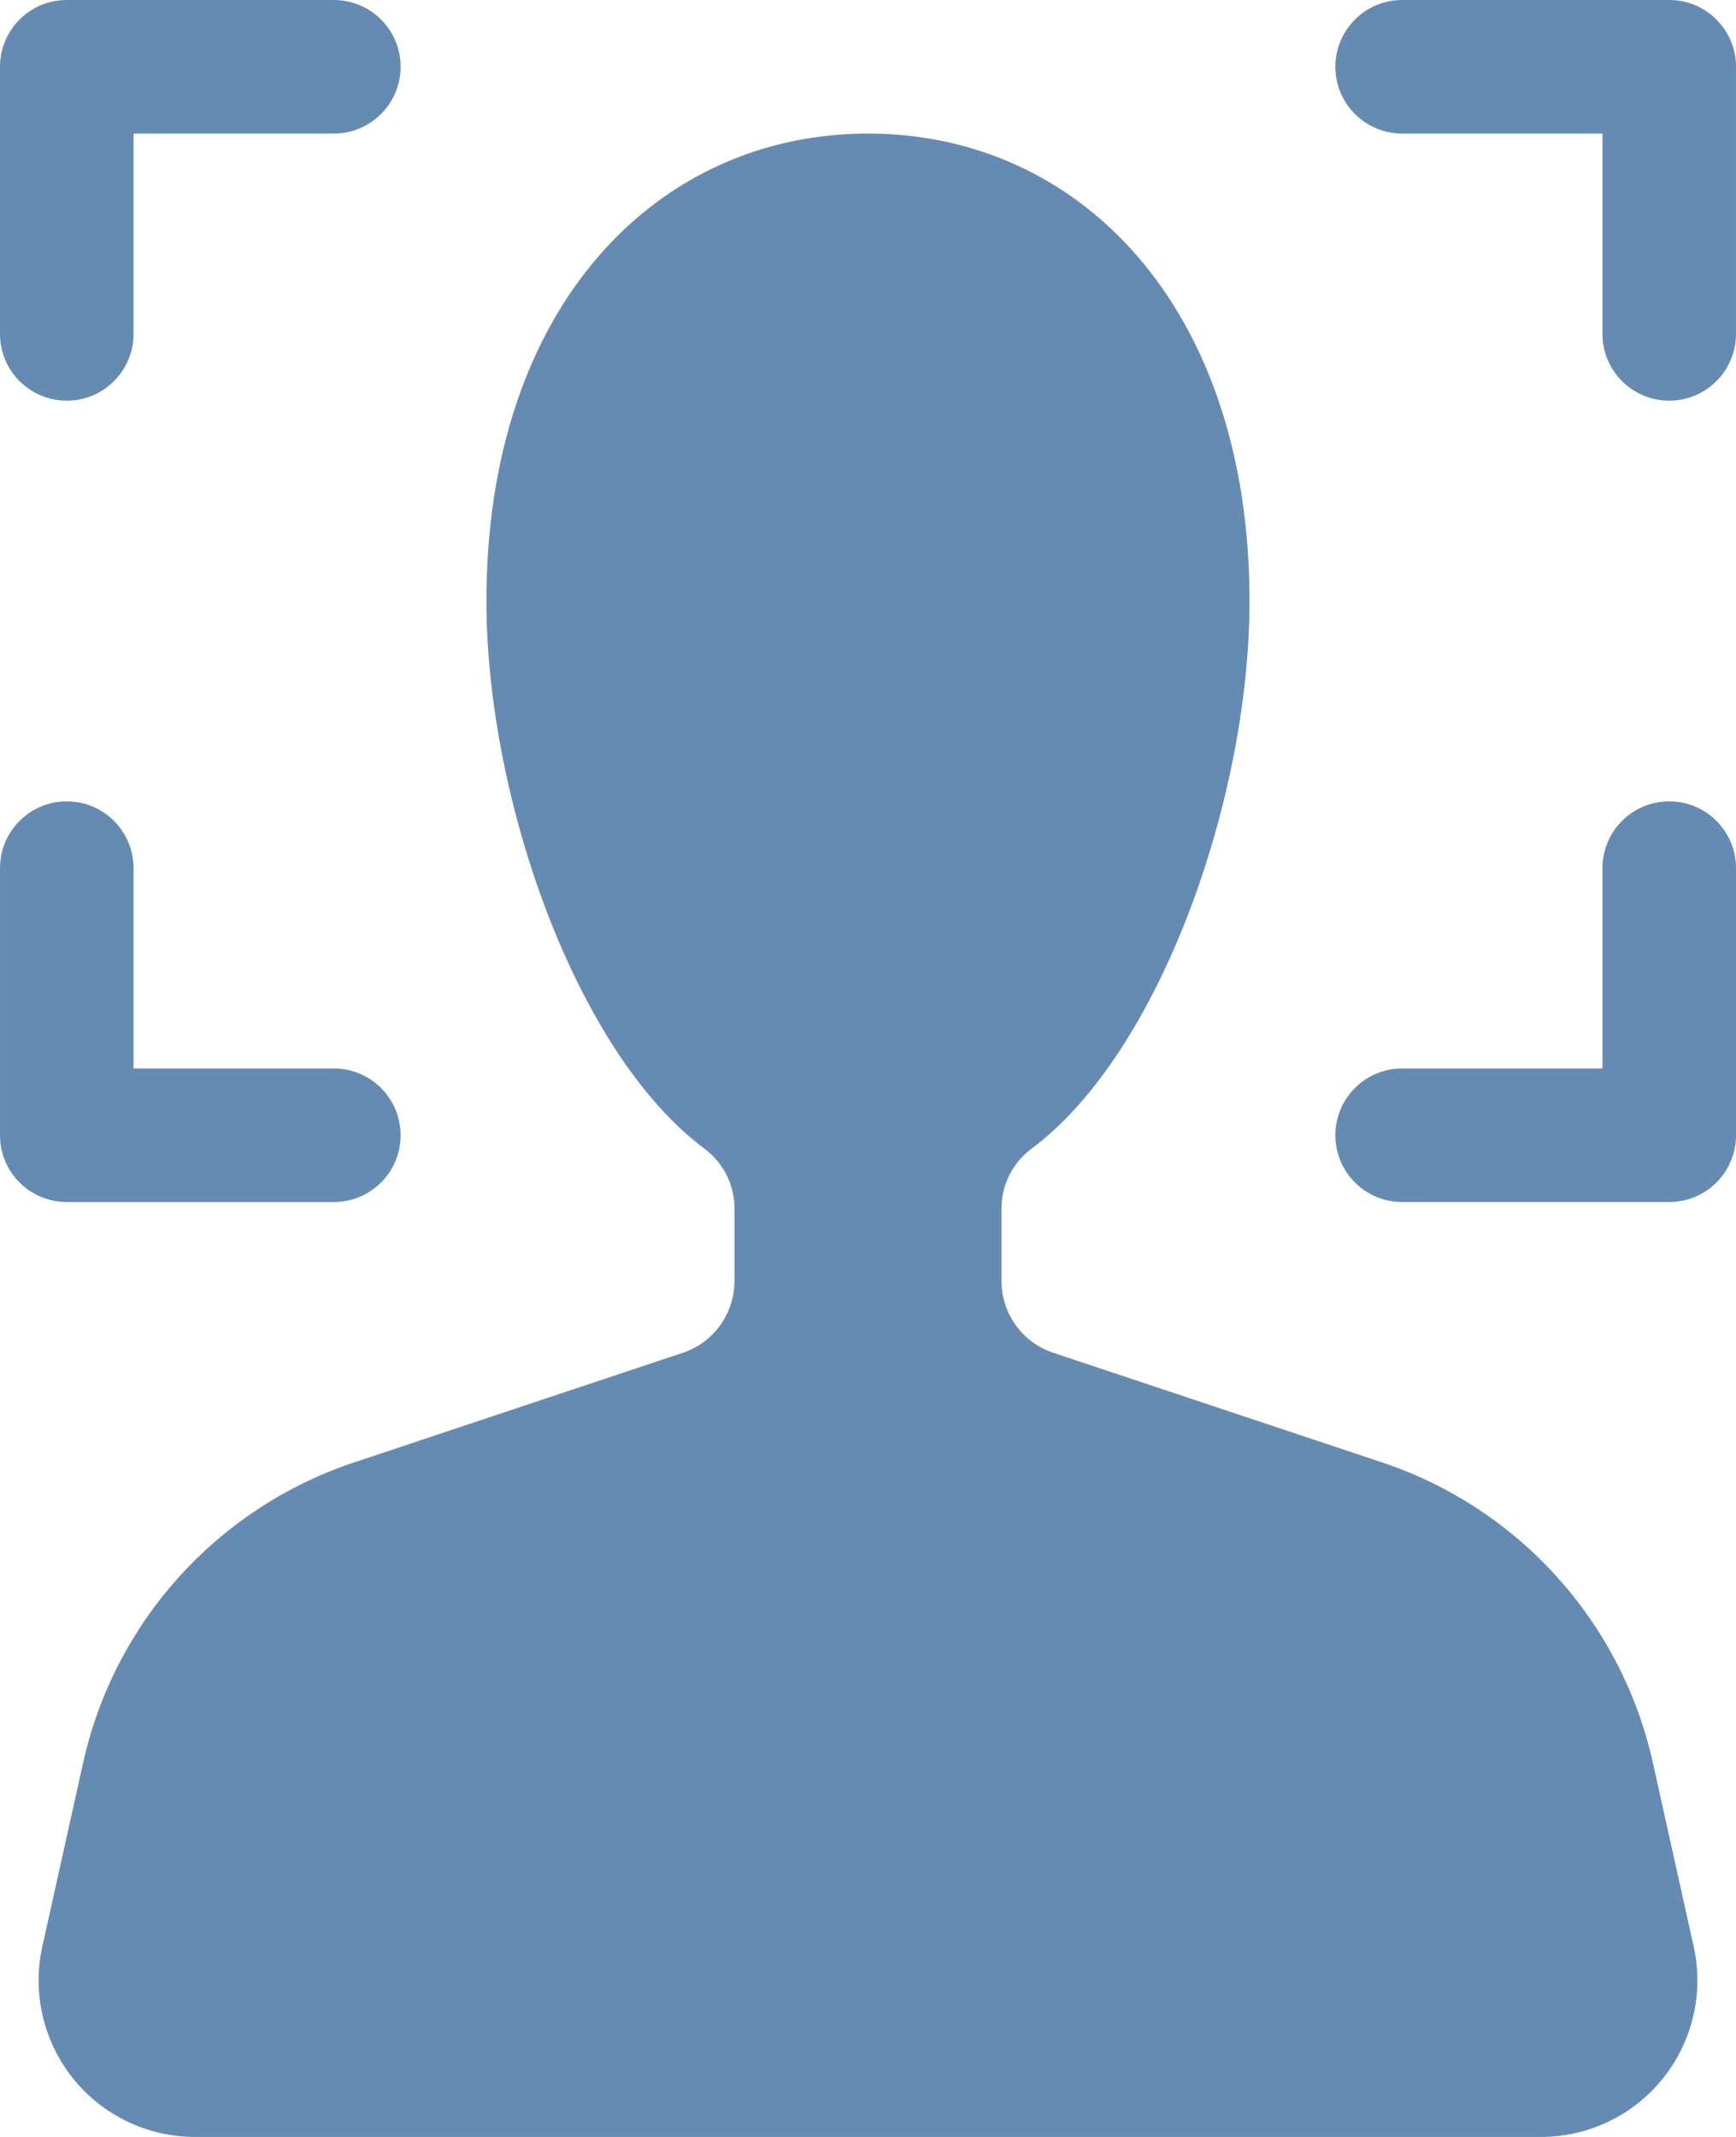 <!DOCTYPE svg PUBLIC "-//W3C//DTD SVG 1.1//EN" "http://www.w3.org/Graphics/SVG/1.1/DTD/svg11.dtd">
<!-- Generator: Adobe Illustrator 16.0.0, SVG Export Plug-In . SVG Version: 6.00 Build 0)  --><svg xmlns="http://www.w3.org/2000/svg" xmlns:xlink="http://www.w3.org/1999/xlink" version="1.1" x="0px" y="0px" width="26px" height="32px" viewBox="0 0 26 32" style="enable-background:new 0 0 26 32;" xml:space="preserve">
<g id="portrait" style="fill:#668bb2">
	<path d="M24.755,26.396c-0.469-2.107-2.008-3.814-4.056-4.497l-4.925-1.642C15.312,20.104,15,19.671,15,19.184v-1.092   c0-0.35,0.166-0.68,0.447-0.889c1.93-1.435,3.267-5.257,3.267-8.203c0-4.418-2.558-7-5.714-7S7.285,4.582,7.285,9   c0,2.946,1.338,6.768,3.268,8.203C10.834,17.412,11,17.742,11,18.092v1.092c0,0.487-0.312,0.92-0.774,1.074l-4.925,1.642   c-2.048,0.683-3.588,2.39-4.056,4.497l-0.611,2.751c-0.154,0.694,0.015,1.421,0.46,1.976S2.211,32,2.922,32h20.156   c0.711,0,1.384-0.322,1.828-0.877c0.445-0.555,0.614-1.281,0.46-1.976L24.755,26.396z"></path>
	<path d="M1,6c0.553,0,1-0.448,1-1V2h3c0.553,0,1-0.448,1-1S5.553,0,5,0H1C0.447,0,0,0.448,0,1v4C0,5.552,0.447,6,1,6z"></path>
	<path d="M5,18c0.553,0,1-0.447,1-1c0-0.552-0.447-1-1-1H2v-3c0-0.552-0.447-1-1-1s-1,0.448-1,1v4c0,0.553,0.447,1,1,1H5z"></path>
	<path d="M25,12c-0.553,0-1,0.448-1,1v3h-3c-0.553,0-1,0.448-1,1c0,0.553,0.447,1,1,1h4c0.553,0,1-0.447,1-1v-4   C26,12.448,25.553,12,25,12z"></path>
	<path d="M25,0h-4c-0.553,0-1,0.448-1,1s0.447,1,1,1h3v3c0,0.552,0.447,1,1,1s1-0.448,1-1V1C26,0.448,25.553,0,25,0z"></path>
</g>
<g id="Layer_1" style="fill:#668bb2">
</g>
</svg>
